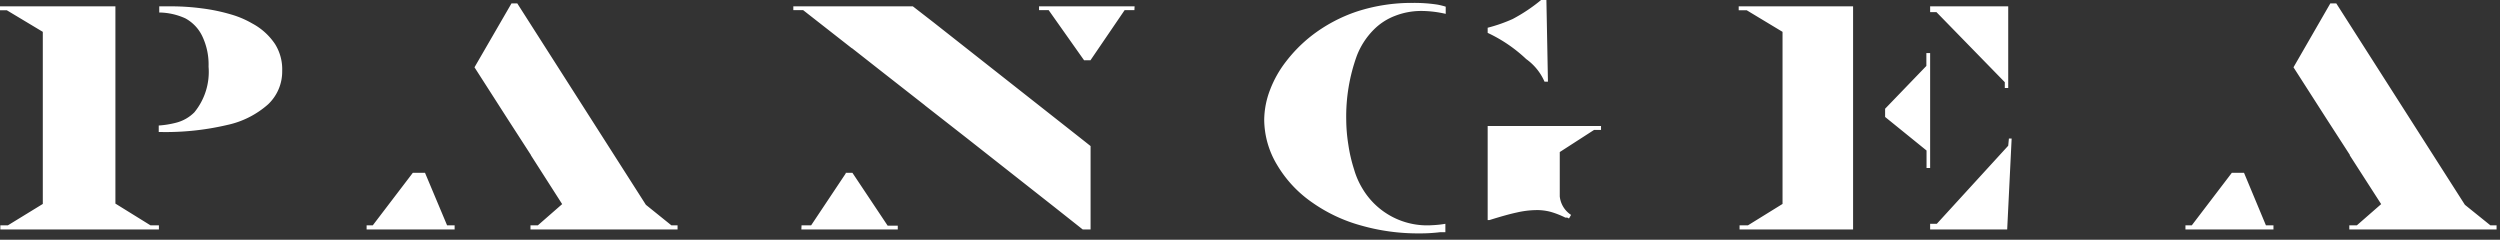 <svg xmlns="http://www.w3.org/2000/svg" width="146" height="14" fill="none"><rect width="100%" height="100%" fill="#333333" stroke="none"/><g fill="#fff" clip-path="url(#a)"><path d="M24.82 10.09h-.71l-2.34 3.07h-.36v.24h5.14v-.24h-.44l-1.29-3.07Zm14.39 3.07-1.49-1.2L30.21.2h-.34l-2.16 3.73 1.93 3.01 1.37 2.12H31l1.83 2.86-1.42 1.24h-.43v.24h8.59v-.24h-.36ZM6.74 11.89V.37H0V.6h.4l2.1 1.26v10.05L.46 13.16H.02v.24h9.26v-.24h-.49l-2.05-1.27Zm9.32-9.32a3.69 3.69 0 0 0-1.33-1.2 5.46 5.46 0 0 0-1.25-.53A10.55 10.55 0 0 0 11.8.49 13.85 13.85 0 0 0 10 .37h-.7v.36a3.79 3.79 0 0 1 1.52.34c.438.237.79.608 1 1.06a3.83 3.83 0 0 1 .36 1.76 3.73 3.73 0 0 1-.83 2.67 2.32 2.32 0 0 1-1.08.61 5.48 5.48 0 0 1-1 .16v.38h.15a15.73 15.73 0 0 0 3.84-.41 5.26 5.26 0 0 0 2.4-1.21 2.631 2.631 0 0 0 .82-1.95 2.77 2.77 0 0 0-.42-1.57Zm33.72 7.52h-.39v.04l-2.02 3.03h-.56l-.01.24h5.63v-.22h-.59l-2.06-3.09Zm13.43-1.94-8.7-6.85-1.2-.93h-6.98v.22h.57l2.85 2.23v-.01l1.63 1.28L54 6.14l.02.02 2.47 1.93 5.11 4.02 1.63 1.29h.46V8.53l-.48-.38ZM60.68.37v.22h.56l2.07 2.93h.38v-.01L65.68.59h.57l.01-.22h-5.58Zm70.37 9.72h-.71L128 13.16h-.37v.24h5.14v-.24h-.44l-1.28-3.07Zm14.39 3.07-1.49-1.2L136.44.2h-.35l-2.15 3.73 1.93 3.01 1.37 2.12h-.02l1.84 2.86-1.42 1.24h-.44v.24h8.6v-.24h-.36Zm-32.72-3.35V3.1h-.22v.75l-2.41 2.5v.48l2.42 1.96v1.02h.21Zm-10.64 3.35h-.49v.24h6.63V.37h-6.68V.6h.47l2.09 1.26v10.05l-2.02 1.25ZM112.72.37v.34h.37l3.99 4.09v.34h.2V.37h-4.56Zm4.6 7.72-.04.42-4.17 4.56h-.39v.33h4.5l.26-5.31h-.16Zm-32.91 4.98c-.248.043-.498.07-.75.08a4.39 4.39 0 0 1-4.1-2.15 4.57 4.57 0 0 1-.48-1.1 9 9 0 0 1-.34-1.47A9.661 9.661 0 0 1 78.62 7a10.43 10.43 0 0 1 .61-3.72 4.4 4.4 0 0 1 1-1.55 3.5 3.5 0 0 1 1.23-.8A4.19 4.19 0 0 1 83 .64c.482.002.961.06 1.43.17V.39a4.21 4.21 0 0 0-.48-.12 9 9 0 0 0-1.44-.1 10.35 10.35 0 0 0-3.23.49 9 9 0 0 0-2.74 1.47 8.422 8.422 0 0 0-1.45 1.48 6.389 6.389 0 0 0-.92 1.64A5 5 0 0 0 73.83 7c.01.92.265 1.821.74 2.61a7 7 0 0 0 2.07 2.22 9.15 9.15 0 0 0 2.85 1.34 12.1 12.1 0 0 0 3.35.46 9.8 9.8 0 0 0 1.27-.07h.3v-.49Zm2.47-5.71v5.49h.11c.64-.2 1.17-.35 1.59-.44a5.342 5.342 0 0 1 1.11-.14c.29-.007.58.027.86.1.3.086.591.2.87.34h.11l.1.05.12-.21a1.47 1.47 0 0 1-.66-1.08V8.88l2-1.29h.41v-.23h-6.62Zm0-5.74v.3a8.52 8.52 0 0 1 2.25 1.53c.47.335.84.791 1.07 1.32h.2L90.31 0H90a9.681 9.681 0 0 1-1.66 1.11 9.07 9.07 0 0 1-1.46.51Z"/></g><defs><clipPath id="a"><path fill="#fff" d="M0 0h145.8v13.61H0z"/></clipPath></defs></svg>